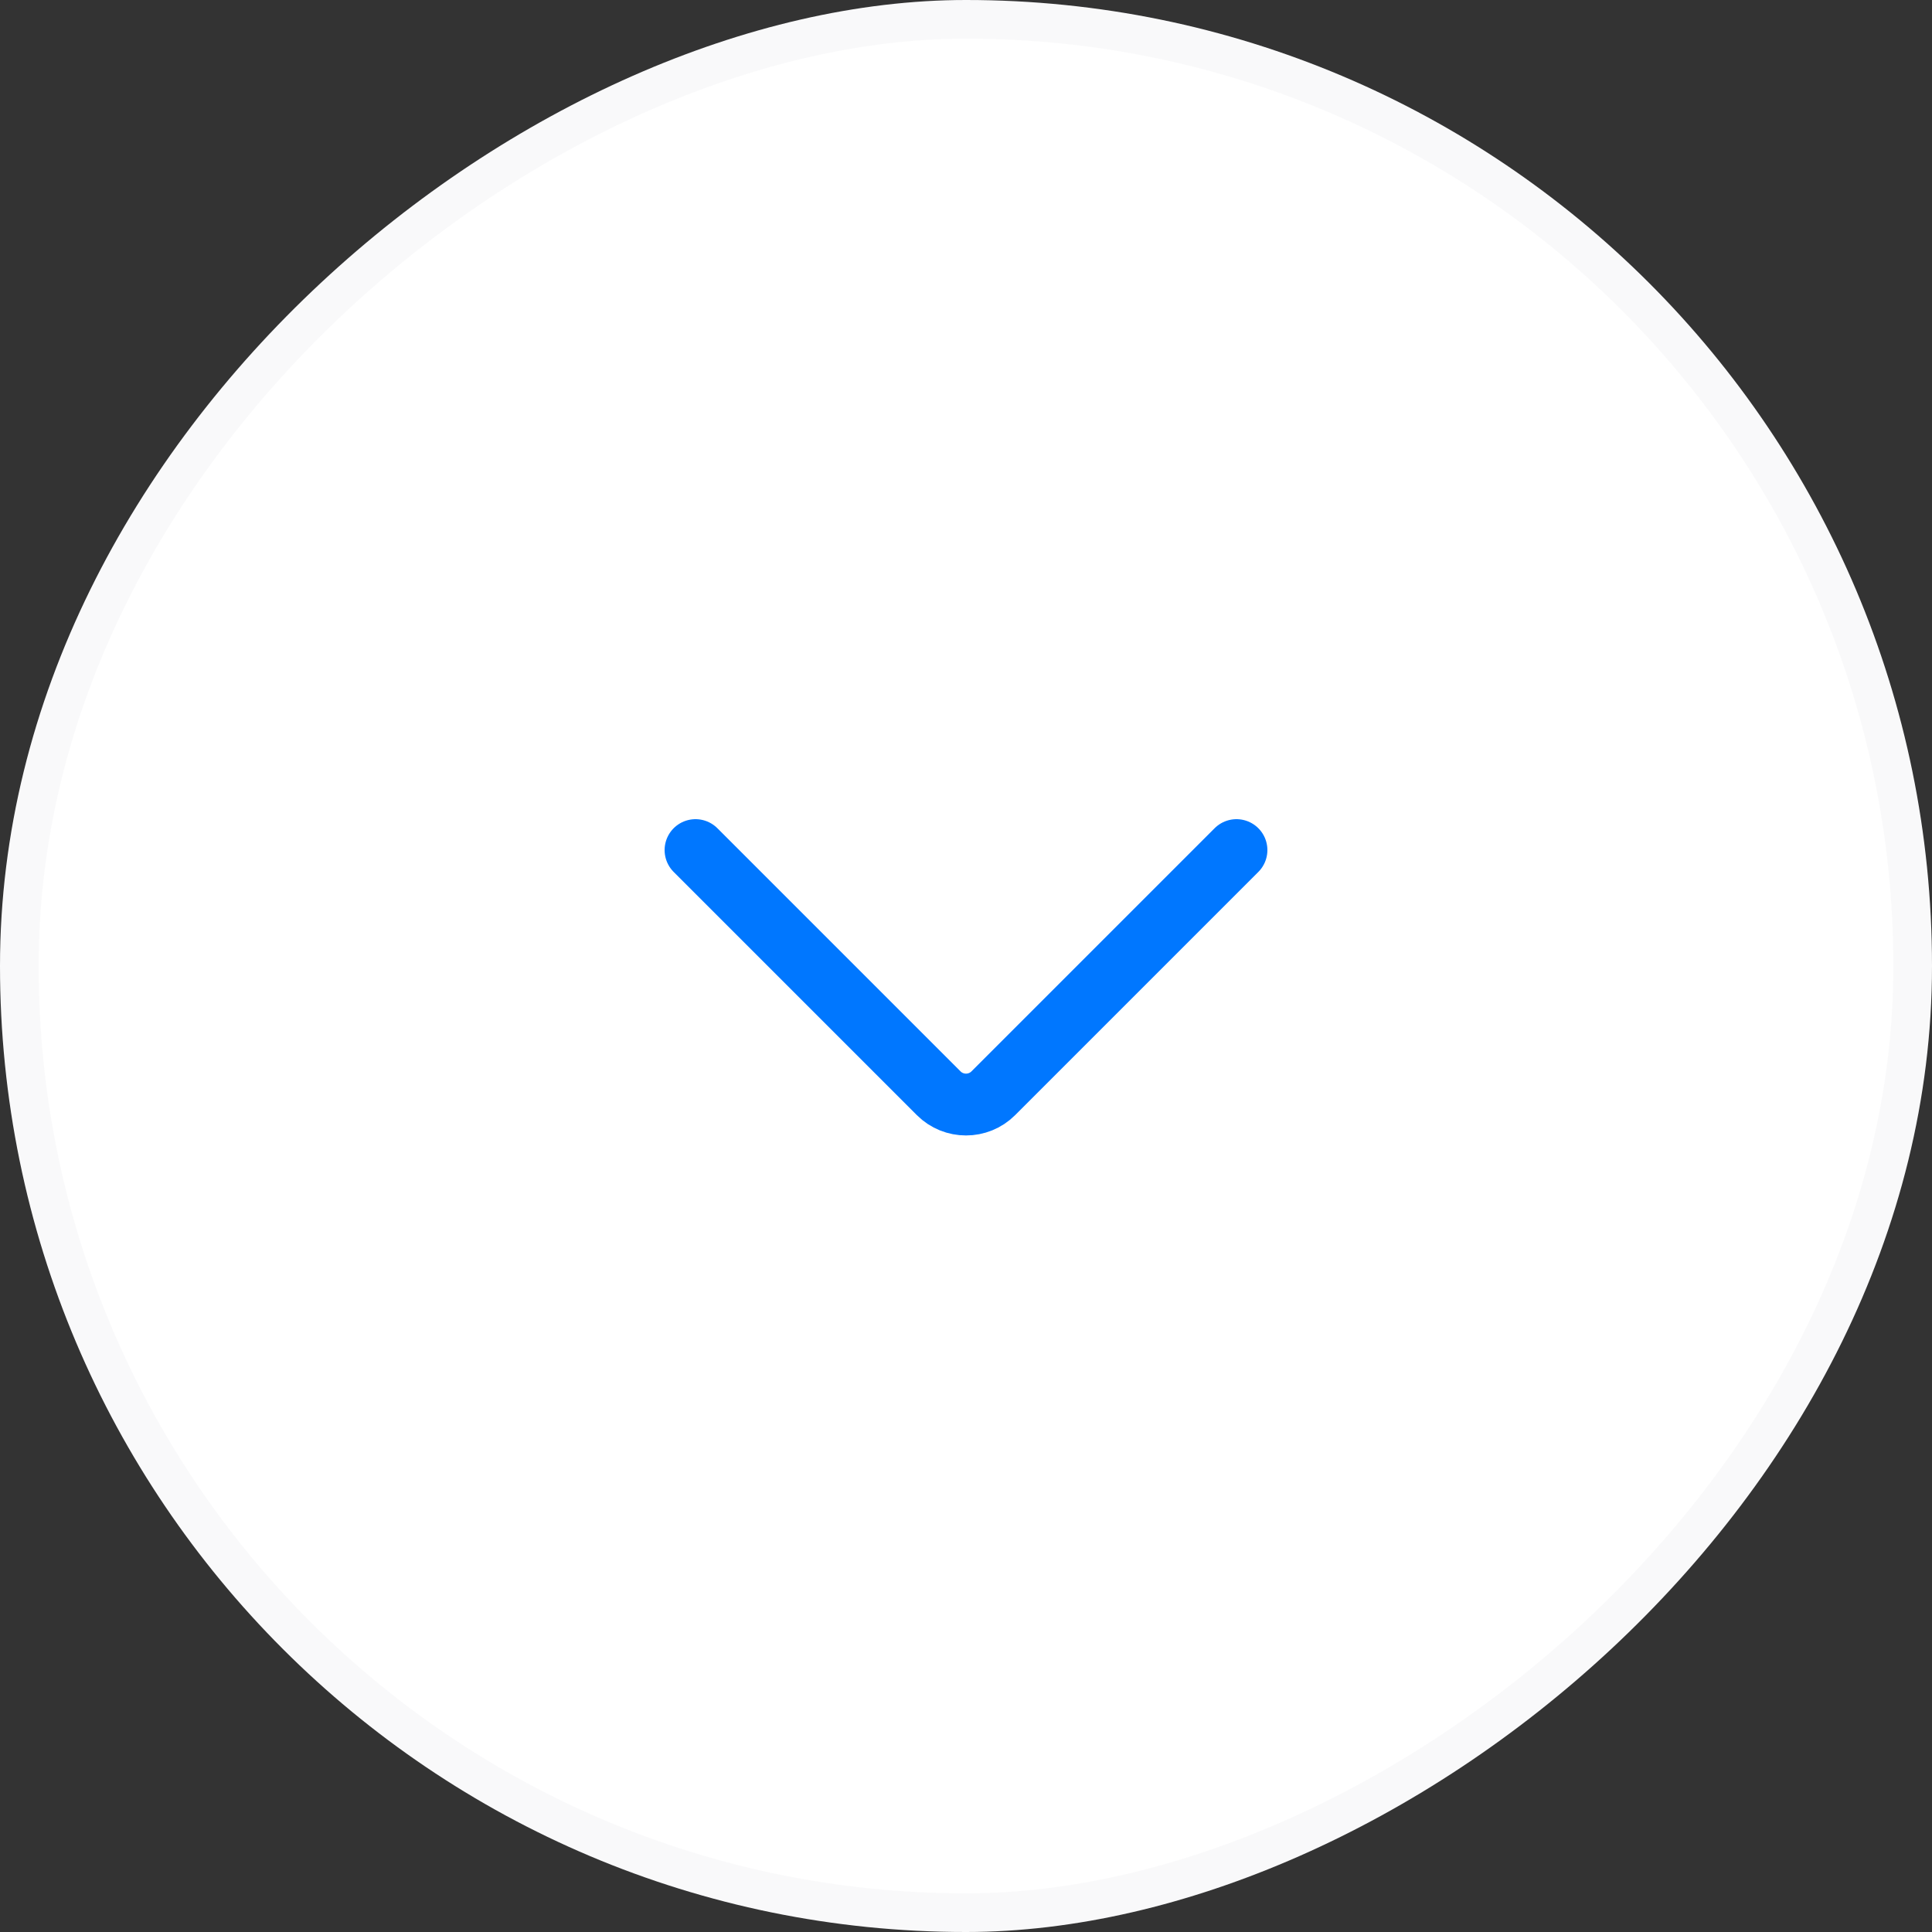 <?xml version="1.0" encoding="UTF-8"?> <svg xmlns="http://www.w3.org/2000/svg" width="50" height="50" viewBox="0 0 50 50" fill="none"><rect x="0" y="0" width="50" height="50" fill="#333333" stroke="none"/> <rect x="50" width="50" height="50" rx="25" transform="rotate(90 50 0)" fill="white"></rect> <rect x="49.5" y="0.5" width="49" height="49" rx="24.5" transform="rotate(90 49.5 0.5)" stroke="#303844" stroke-opacity="0.03"></rect> <path d="M18 22L21.5 25.5L24.293 28.293C24.683 28.683 25.317 28.683 25.707 28.293L32 22" stroke="#0077FF" stroke-width="1.6" stroke-linecap="round"></path> </svg> 